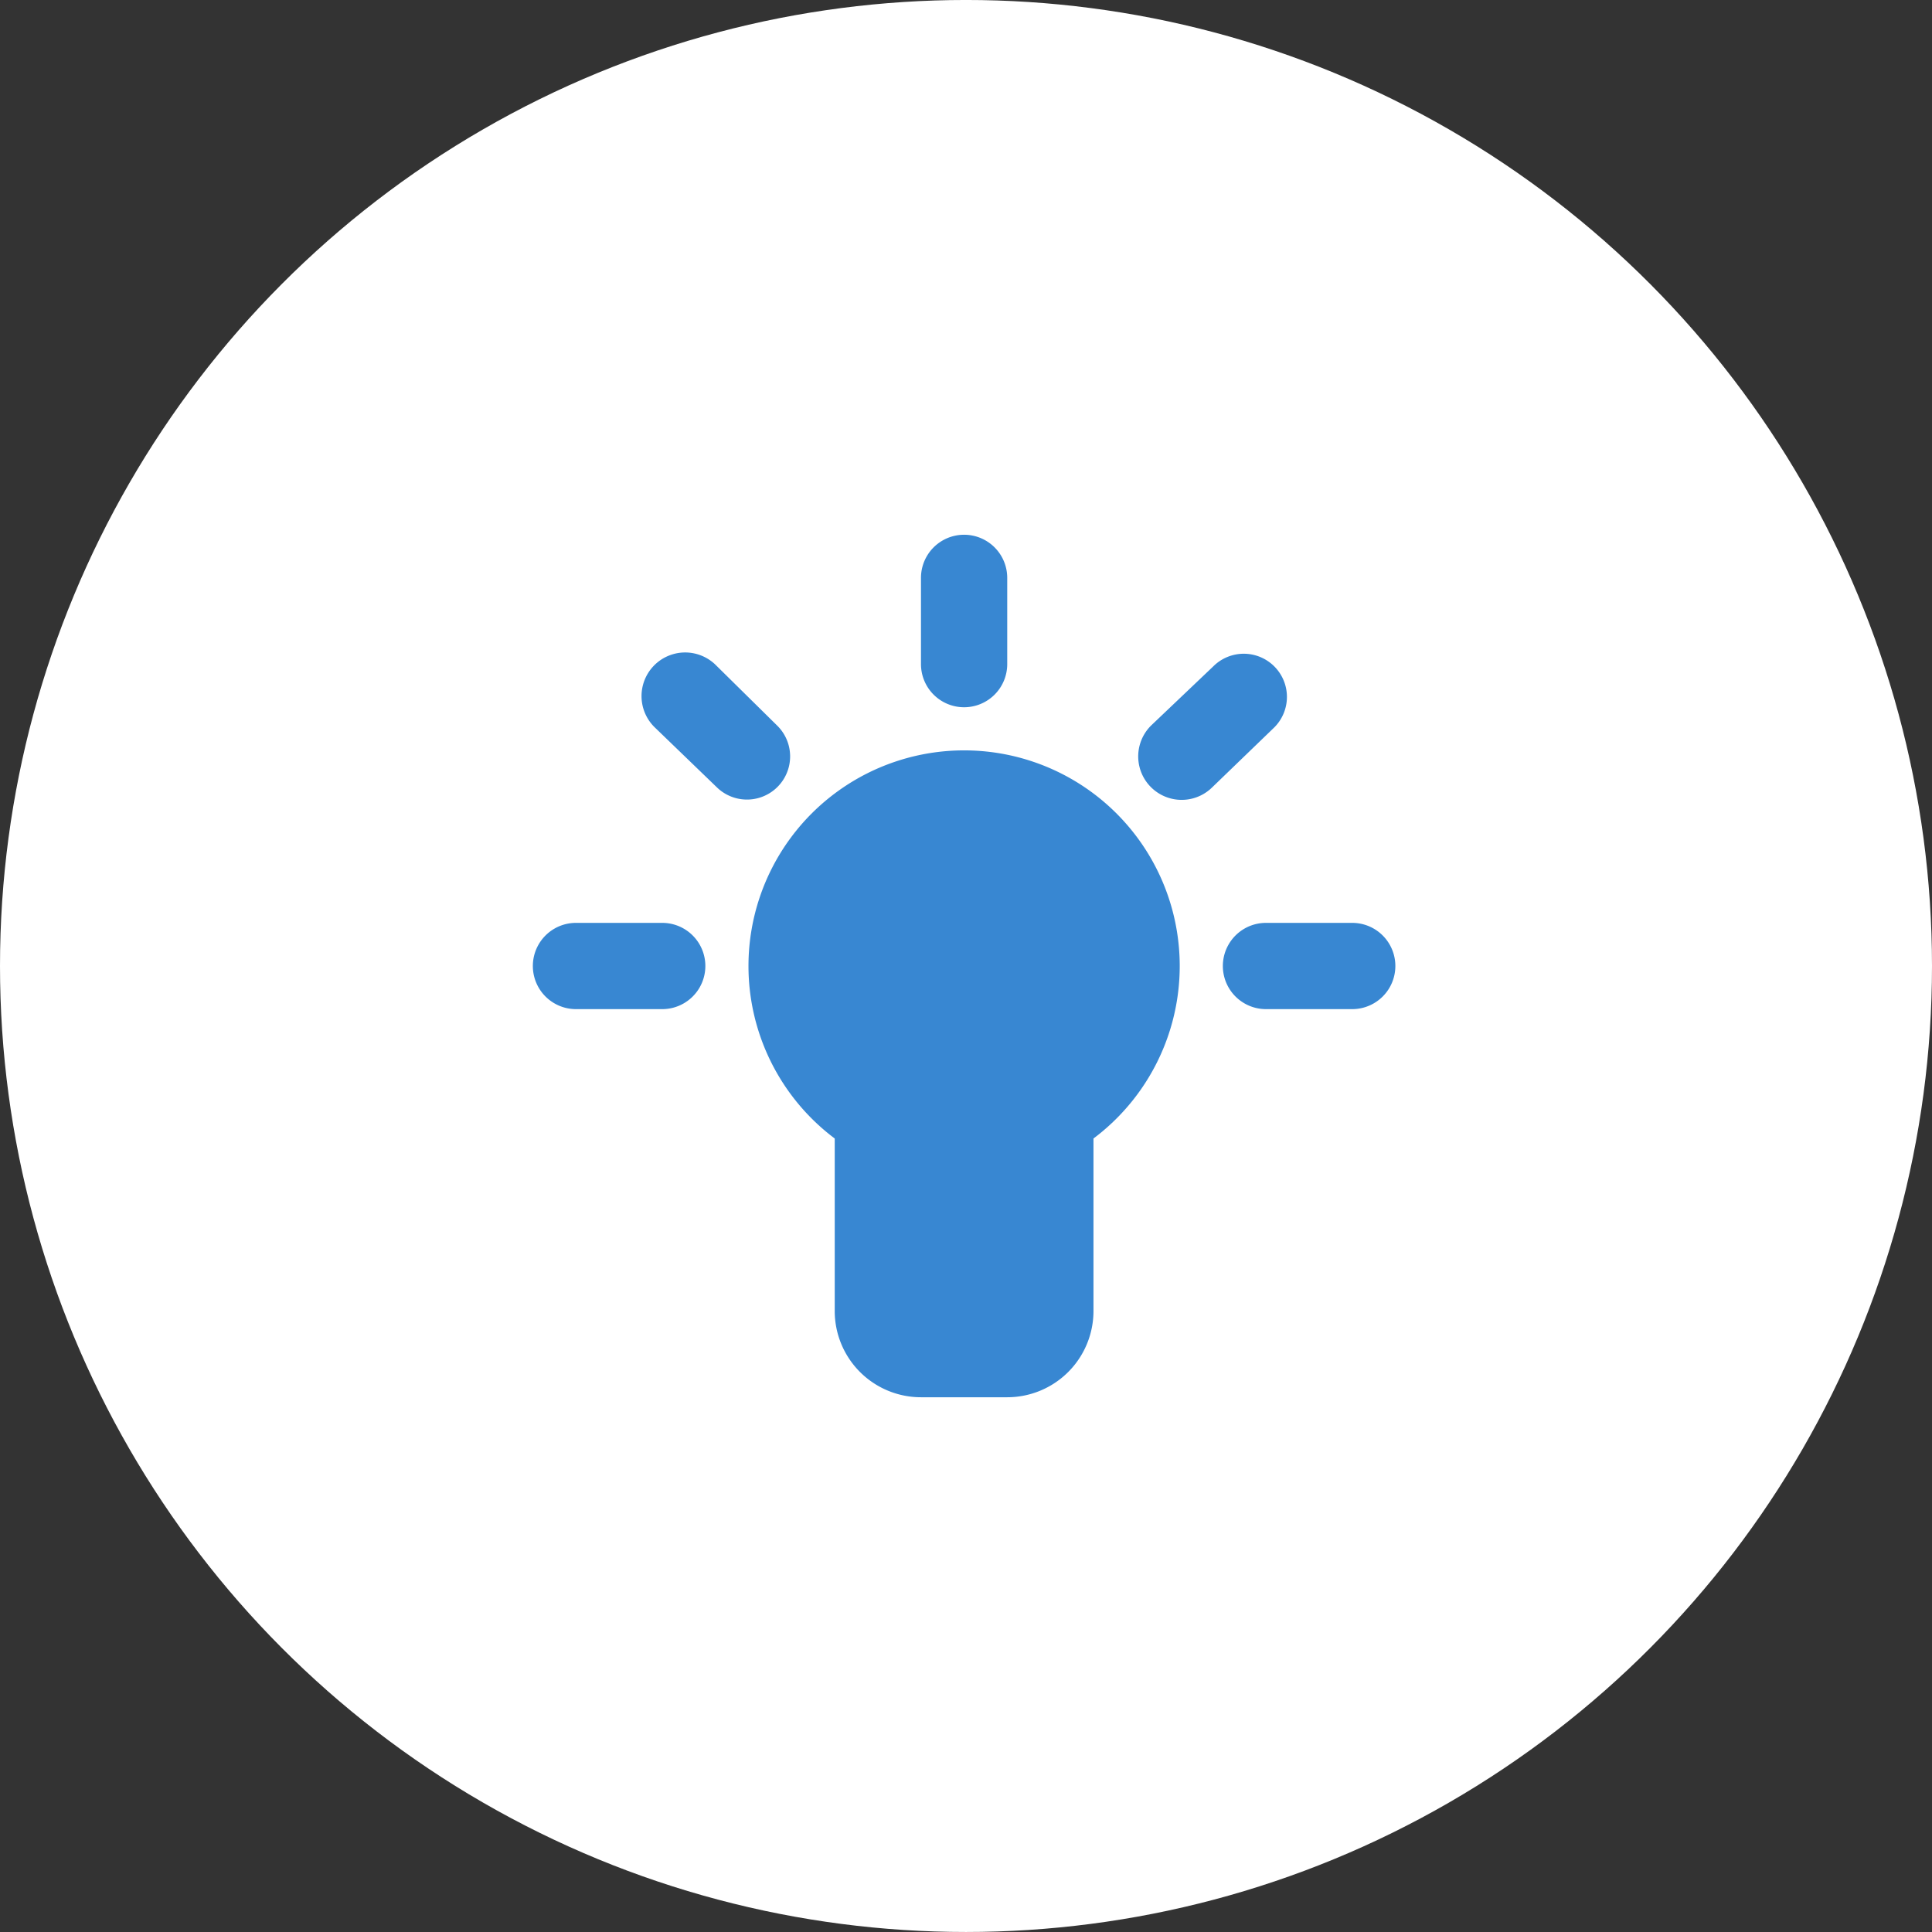 <svg xmlns="http://www.w3.org/2000/svg" width="112" height="112" viewBox="0 0 112 112"><rect x="0" y="0" width="112" height="112" fill="#333333" stroke="none"/><g id="Group_10479" data-name="Group 10479" transform="translate(-216 -18096)"><g id="Group_9982" data-name="Group 9982" transform="translate(215.502 18096.385)"><circle id="Ellipse_1138" data-name="Ellipse 1138" cx="56" cy="56" r="56" transform="translate(0.498 -0.386)" fill="#fff"></circle></g><g id="Group_10408" data-name="Group 10408" transform="translate(0 720)"><path id="bulb-32" d="M30,17.5A12.5,12.5,0,0,0,22.5,40V50a5,5,0,0,0,5,5h5a5,5,0,0,0,5-5V40A12.5,12.5,0,0,0,30,17.5ZM30,15a2.5,2.5,0,0,0,2.5-2.5v-5a2.5,2.5,0,1,0-5,0v5A2.5,2.5,0,0,0,30,15ZM52.5,27.5h-5a2.5,2.5,0,0,0,0,5h5a2.5,2.5,0,1,0,0-5Zm-40,0h-5a2.5,2.5,0,1,0,0,5h5a2.5,2.5,0,1,0,0-5Zm6.65-11.45-3.6-3.55a2.529,2.529,0,0,0-3.475,3.675l3.6,3.475a2.5,2.5,0,1,0,3.475-3.6Zm28.825-3.425a2.5,2.5,0,0,0-3.525,0l-3.6,3.425a2.519,2.519,0,0,0,3.525,3.6l3.6-3.475a2.5,2.5,0,0,0,0-3.55Z" transform="translate(241.89 17402)" fill="#3887d2"></path></g></g></svg>